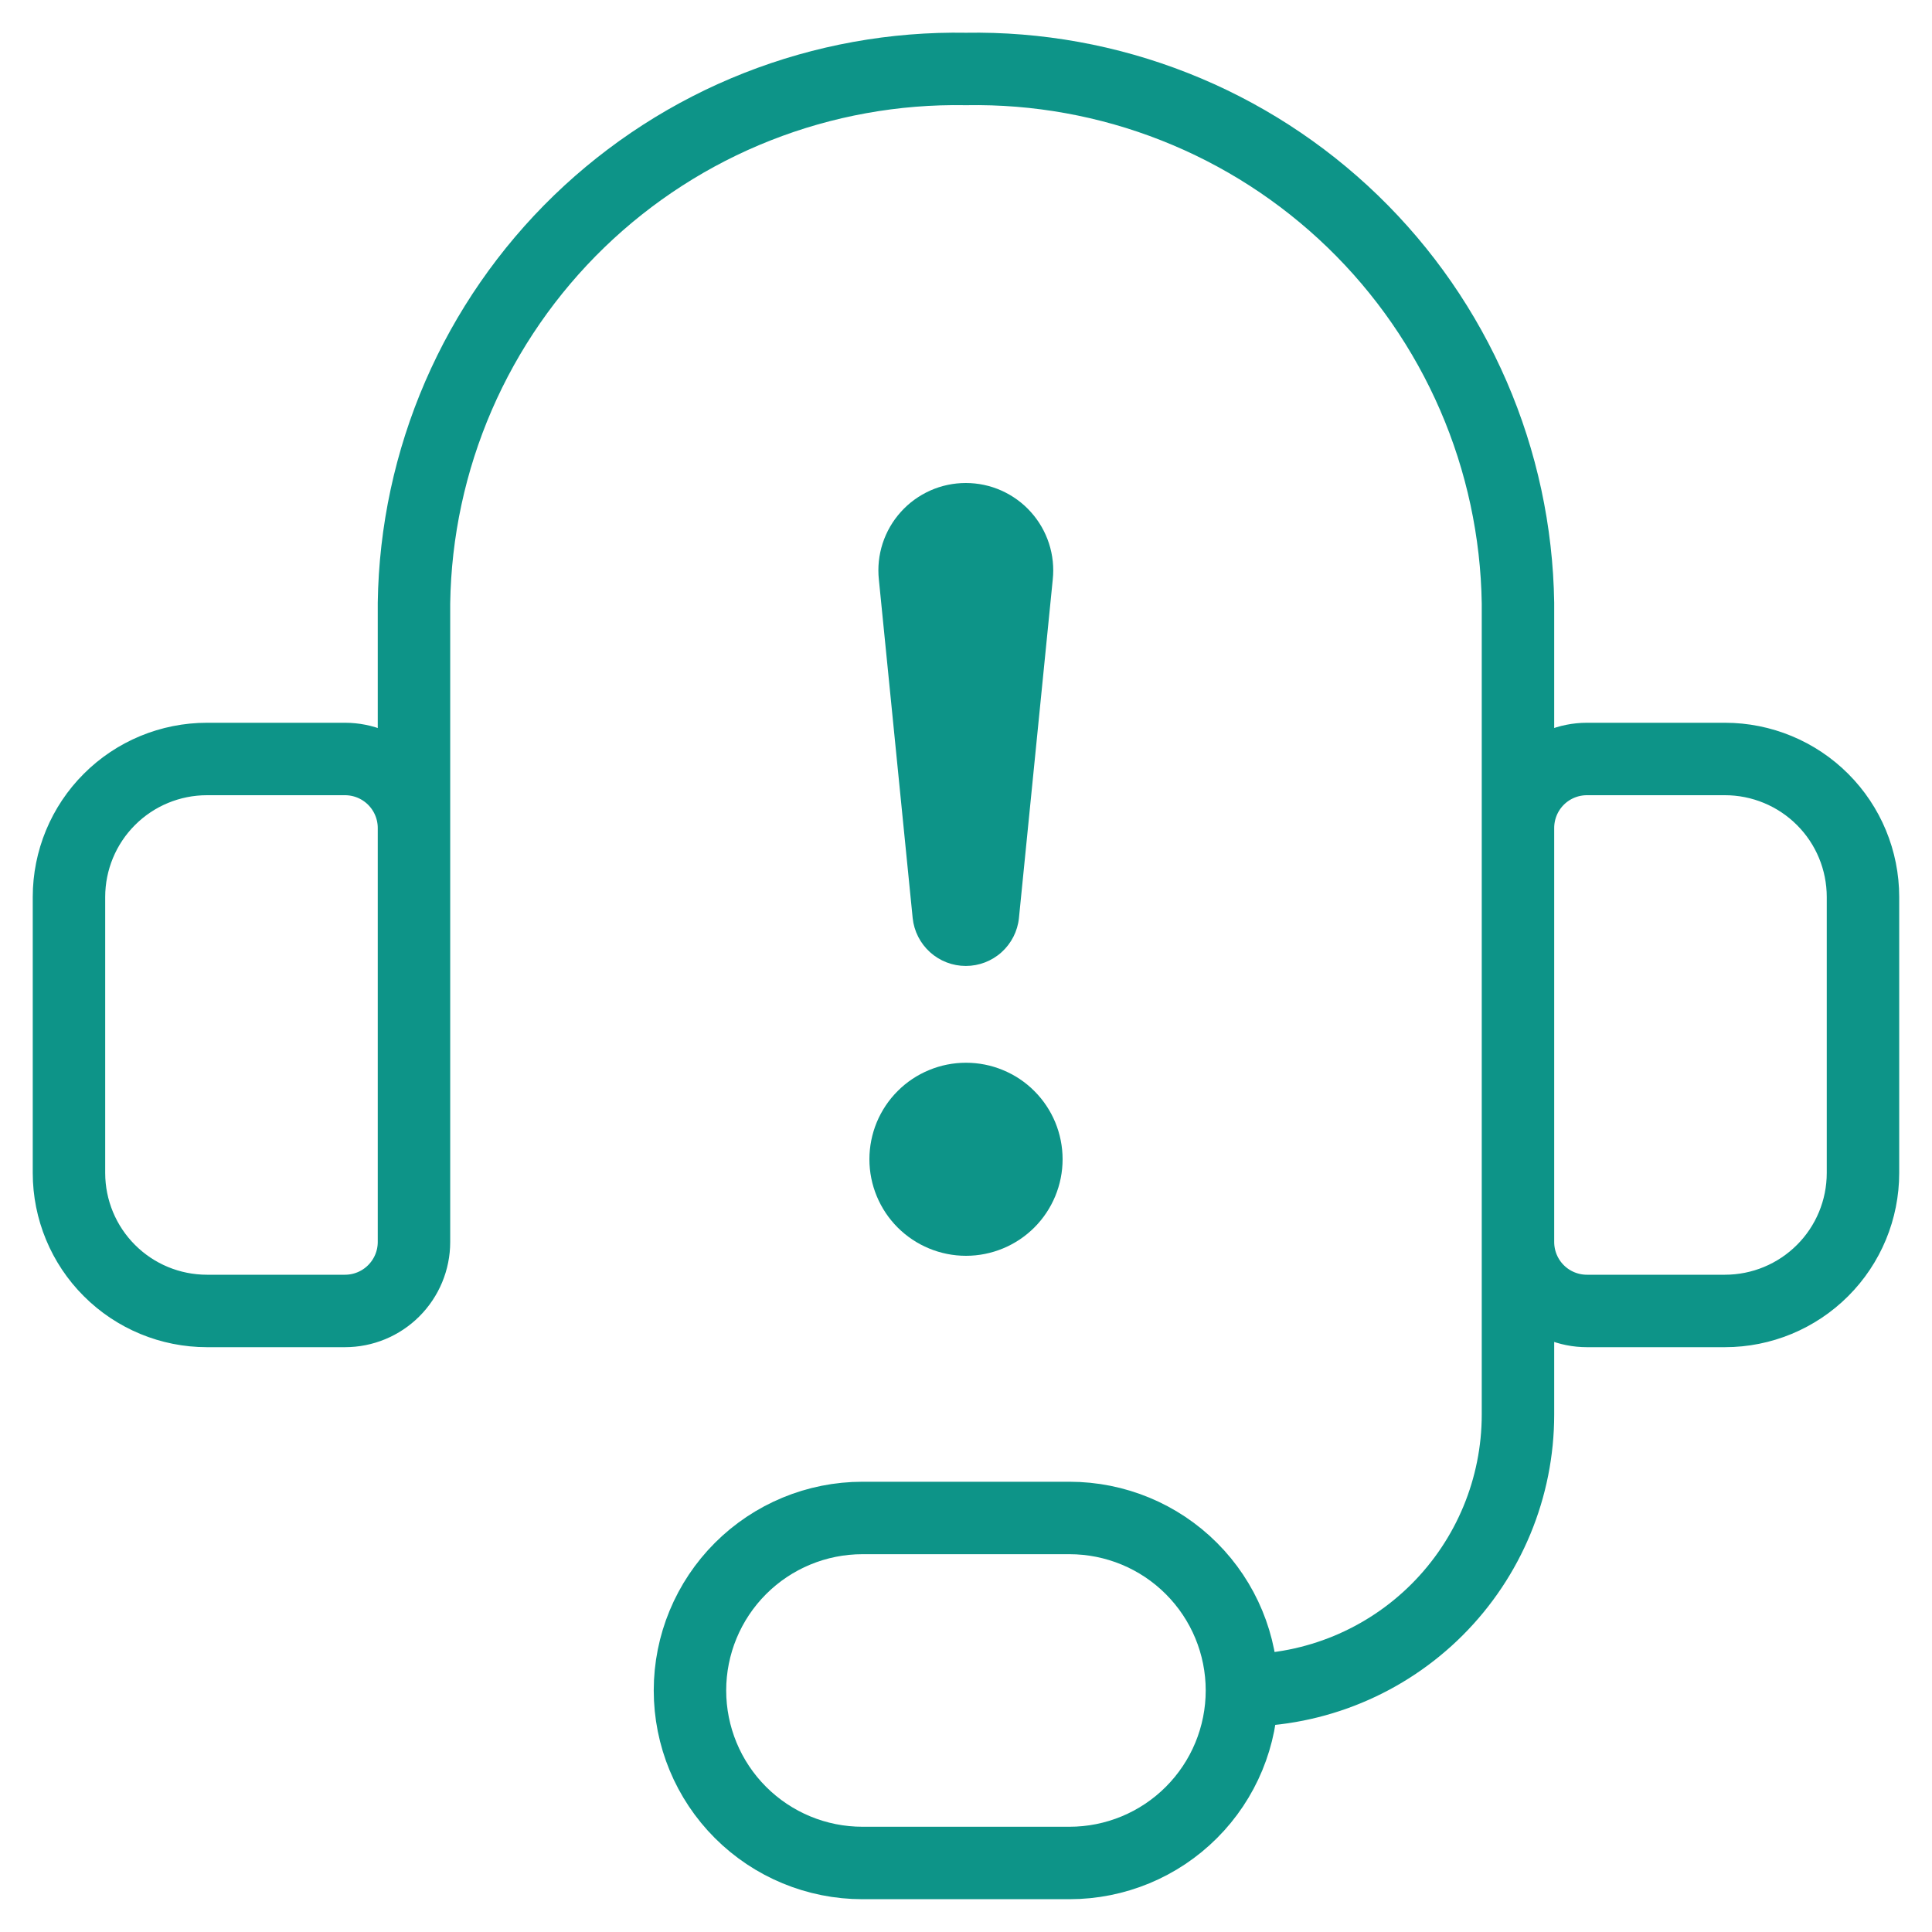 <svg width="40" height="40" viewBox="0 0 40 40" fill="none" xmlns="http://www.w3.org/2000/svg">
<g clip-path="url(#clip0_451_6516)">
<path d="M8.571 20V12.485C8.593 11.008 8.906 9.55 9.493 8.194C10.08 6.839 10.929 5.612 11.99 4.585C13.052 3.558 14.306 2.75 15.68 2.209C17.055 1.667 18.522 1.402 19.999 1.428C21.476 1.402 22.944 1.667 24.318 2.209C25.692 2.75 26.946 3.558 28.008 4.585C29.07 5.612 29.918 6.839 30.505 8.194C31.092 9.55 31.405 11.008 31.428 12.485V20M25.713 34.999C27.229 34.999 28.682 34.398 29.754 33.326C30.826 32.254 31.428 30.801 31.428 29.285V22.857M25.713 34.999C25.713 35.947 25.337 36.855 24.667 37.525C23.998 38.195 23.089 38.571 22.142 38.571H17.856C16.909 38.571 16.001 38.195 15.331 37.525C14.661 36.855 14.285 35.947 14.285 34.999C14.285 34.052 14.661 33.144 15.331 32.474C16.001 31.804 16.909 31.428 17.856 31.428H22.142C23.089 31.428 23.998 31.804 24.667 32.474C25.337 33.144 25.713 34.052 25.713 34.999ZM4.285 15.714H7.142C7.521 15.714 7.884 15.864 8.152 16.132C8.42 16.4 8.571 16.764 8.571 17.142V25.714C8.571 26.093 8.42 26.456 8.152 26.724C7.884 26.992 7.521 27.142 7.142 27.142H4.285C3.527 27.142 2.8 26.841 2.265 26.305C1.729 25.77 1.428 25.043 1.428 24.285V18.571C1.428 17.813 1.729 17.086 2.265 16.551C2.8 16.015 3.527 15.714 4.285 15.714ZM35.713 27.142H32.856C32.477 27.142 32.114 26.992 31.846 26.724C31.578 26.456 31.428 26.093 31.428 25.714V17.142C31.428 16.764 31.578 16.4 31.846 16.132C32.114 15.864 32.477 15.714 32.856 15.714H35.713C36.471 15.714 37.198 16.015 37.734 16.551C38.27 17.086 38.571 17.813 38.571 18.571V24.285C38.571 25.043 38.27 25.77 37.734 26.305C37.198 26.841 36.471 27.142 35.713 27.142Z" stroke="#0D9488" stroke-width="1.5" stroke-linecap="round" stroke-linejoin="round"/>
<path d="M18 24.001C18 23.739 18.052 23.479 18.152 23.236C18.253 22.994 18.4 22.773 18.586 22.588C18.771 22.402 18.992 22.255 19.235 22.155C19.477 22.054 19.737 22.003 20 22.003C20.263 22.003 20.523 22.054 20.765 22.155C21.008 22.255 21.229 22.402 21.414 22.588C21.6 22.773 21.747 22.994 21.848 23.236C21.948 23.479 22 23.739 22 24.001C22 24.531 21.789 25.04 21.414 25.415C21.039 25.789 20.53 26 20 26C19.47 26 18.961 25.789 18.586 25.415C18.211 25.04 18 24.531 18 24.001ZM18.196 11.999C18.169 11.747 18.196 11.492 18.274 11.251C18.353 11.009 18.481 10.787 18.651 10.599C18.82 10.41 19.028 10.26 19.26 10.156C19.491 10.053 19.742 10 19.996 10C20.25 10 20.501 10.053 20.732 10.156C20.964 10.26 21.172 10.41 21.341 10.599C21.511 10.787 21.639 11.009 21.718 11.251C21.796 11.492 21.823 11.747 21.796 11.999L21.096 19.008C21.068 19.28 20.939 19.532 20.736 19.715C20.533 19.898 20.269 19.999 19.996 19.999C19.723 19.999 19.459 19.898 19.256 19.715C19.053 19.532 18.924 19.28 18.896 19.008L18.196 11.999Z" fill="#0D9488"/>
</g>
<defs>
<clipPath id="clip0_451_6516">
<rect width="40" height="40" fill="white"/>
</clipPath>
</defs>
</svg>
